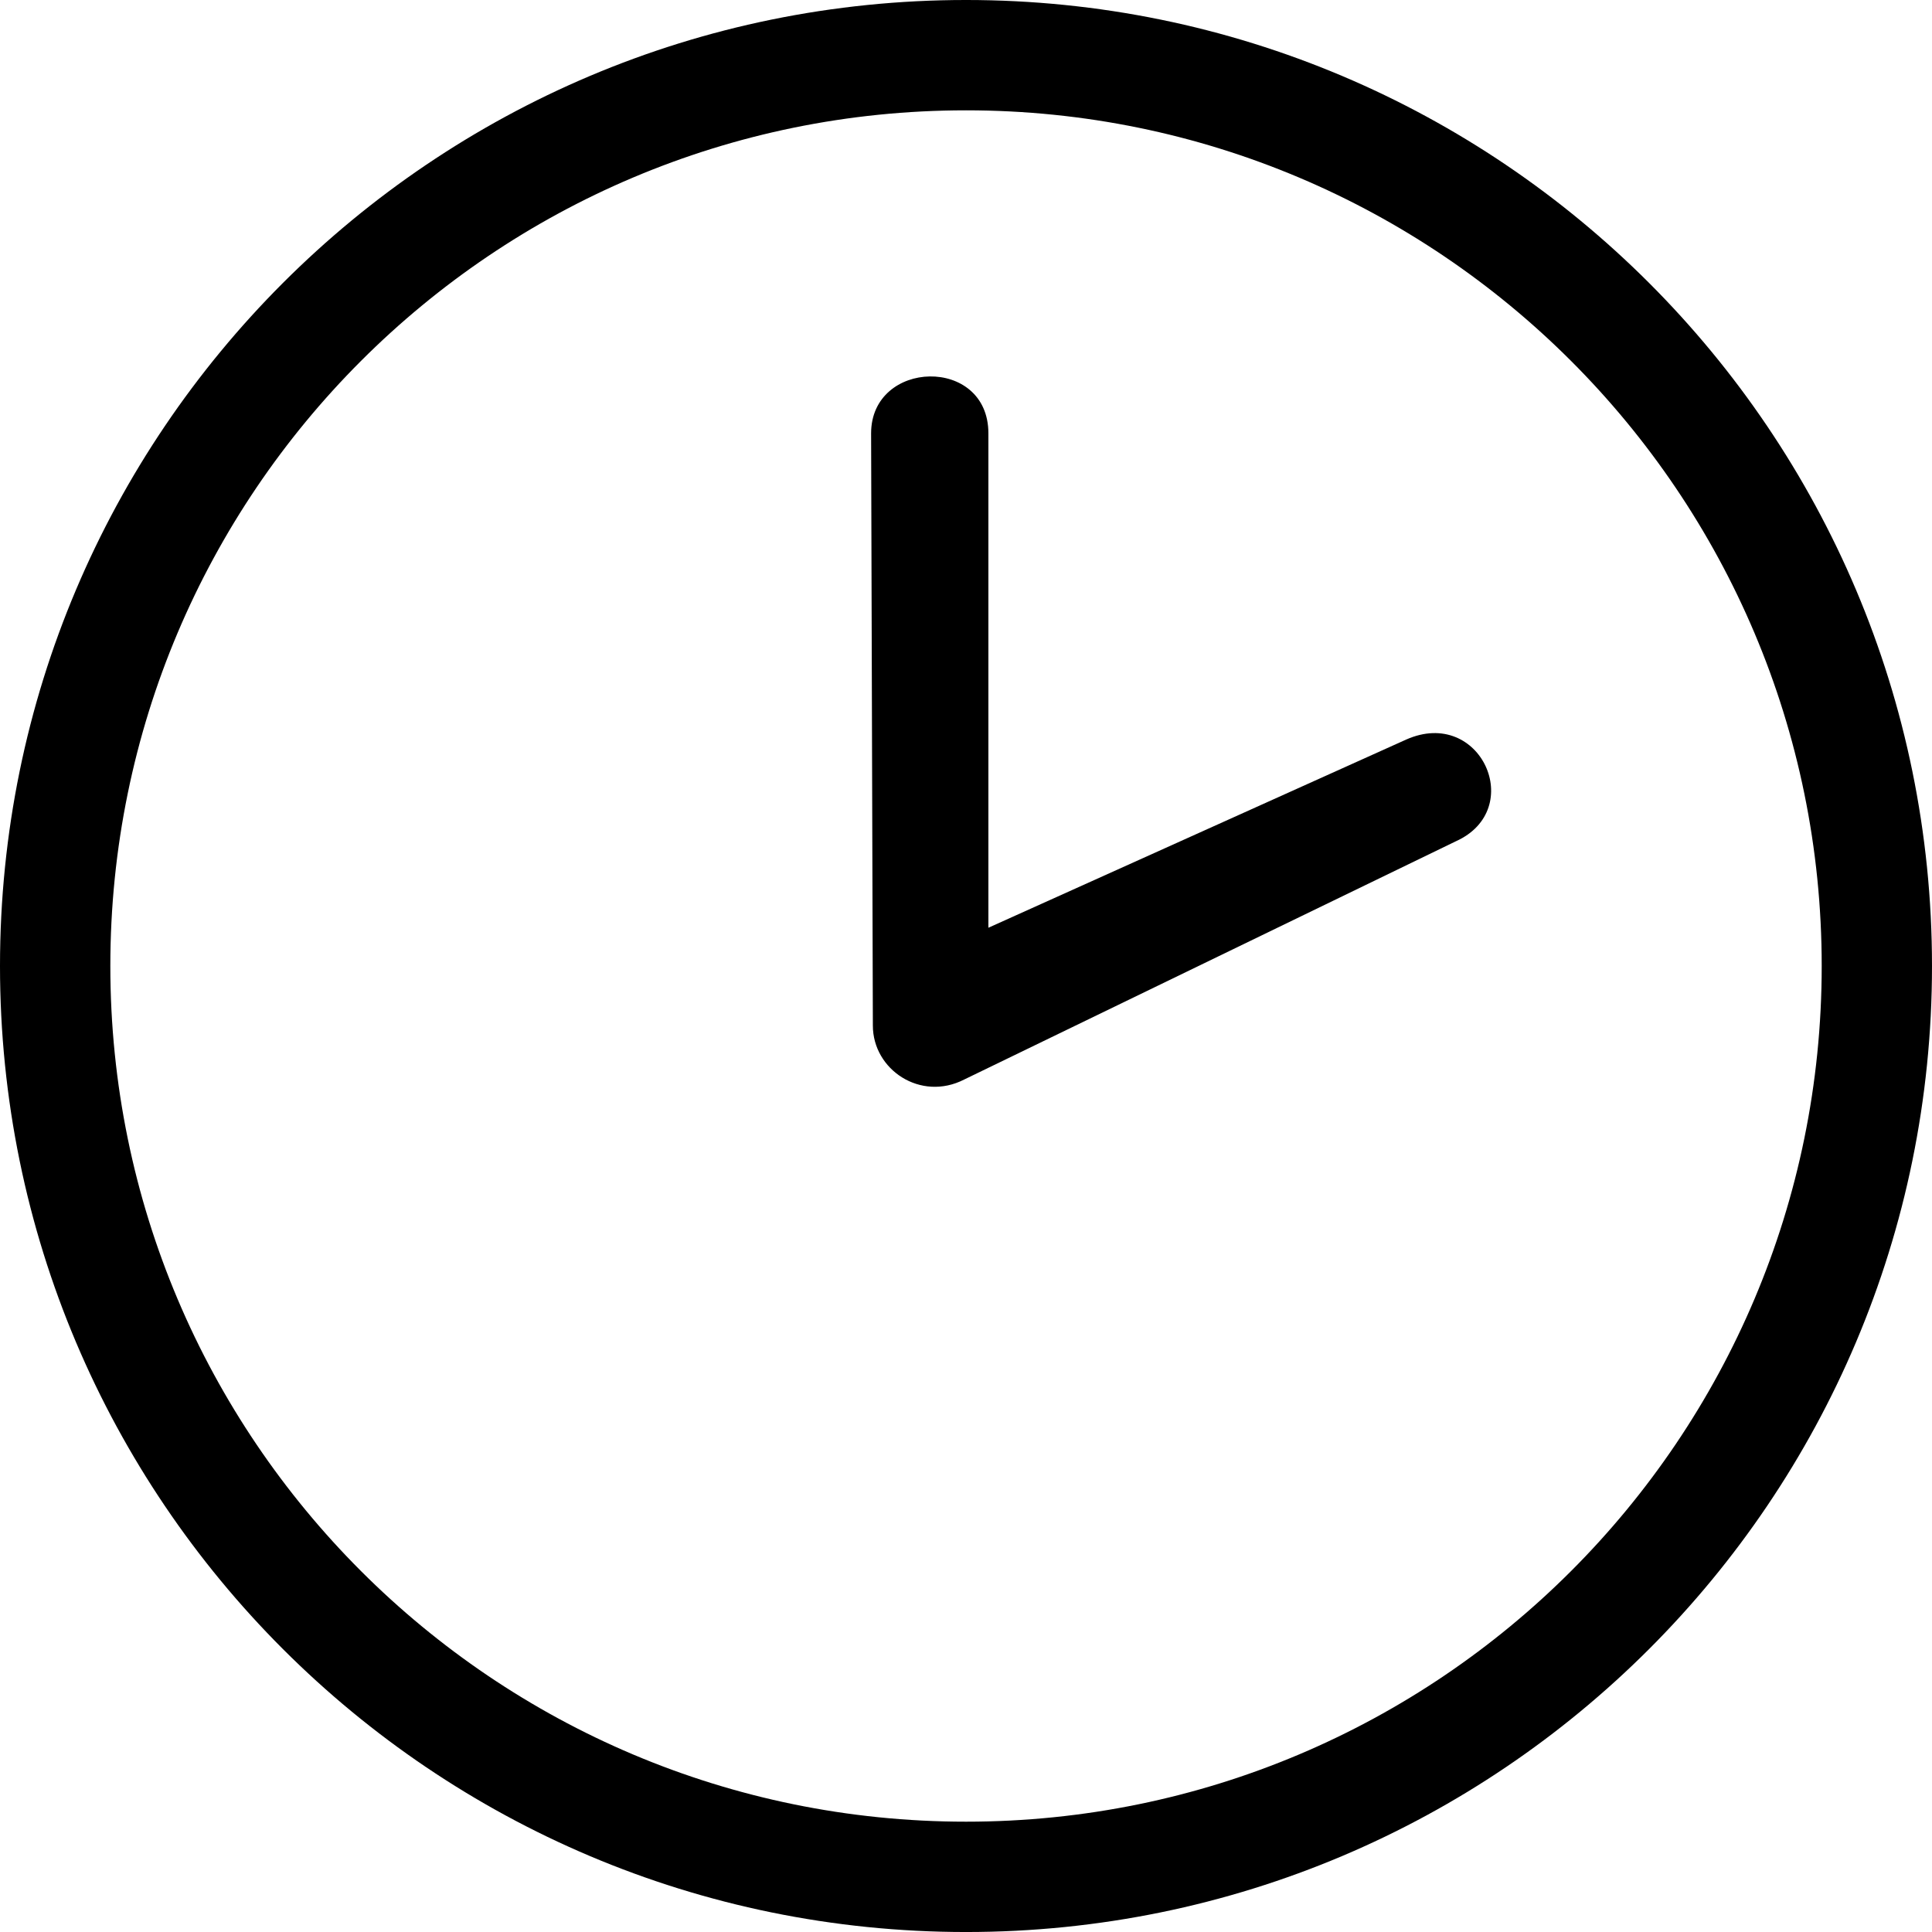 <?xml version="1.0" encoding="utf-8"?>
<!-- Generator: Adobe Illustrator 16.2.0, SVG Export Plug-In . SVG Version: 6.00 Build 0)  -->
<!DOCTYPE svg PUBLIC "-//W3C//DTD SVG 1.1//EN" "http://www.w3.org/Graphics/SVG/1.1/DTD/svg11.dtd">
<svg version="1.1" id="Слой_1" xmlns="http://www.w3.org/2000/svg" xmlns:xlink="http://www.w3.org/1999/xlink" x="0px" y="0px"
	 width="472.567px" height="472.571px" viewBox="0 0 472.567 472.571" enable-background="new 0 0 472.567 472.571"
	 xml:space="preserve">
<g>
	<defs>
		<rect id="SVGID_1_" width="472.567" height="472.571"/>
	</defs>
	<clipPath id="SVGID_2_">
		<use xlink:href="#SVGID_1_"  overflow="visible"/>
	</clipPath>
	<path clip-path="url(#SVGID_2_)" d="M235.812,264.066l120.304-58.295c17.334-7.805,6.053-32.945-12.149-24.882L241.76,226.925
		V105.993c0-18.987-28.688-18.12-28.688,0l0.429,144.853C213.496,261.674,225.197,269.485,235.812,264.066"/>
	<path clip-path="url(#SVGID_2_)" d="M236.293-0.001C105.793-0.001,0,105.788,0,236.283c0,130.504,105.793,236.288,236.293,236.288
		c130.49,0,236.273-105.789,236.273-236.288C472.566,105.788,366.788-0.001,236.293-0.001 M236.293,445.583
		c-115.584,0-209.305-93.716-209.305-209.3c0-115.59,93.721-209.296,209.305-209.296s209.296,93.706,209.296,209.296
		C445.589,351.873,351.882,445.583,236.293,445.583"/>
</g>
</svg>
